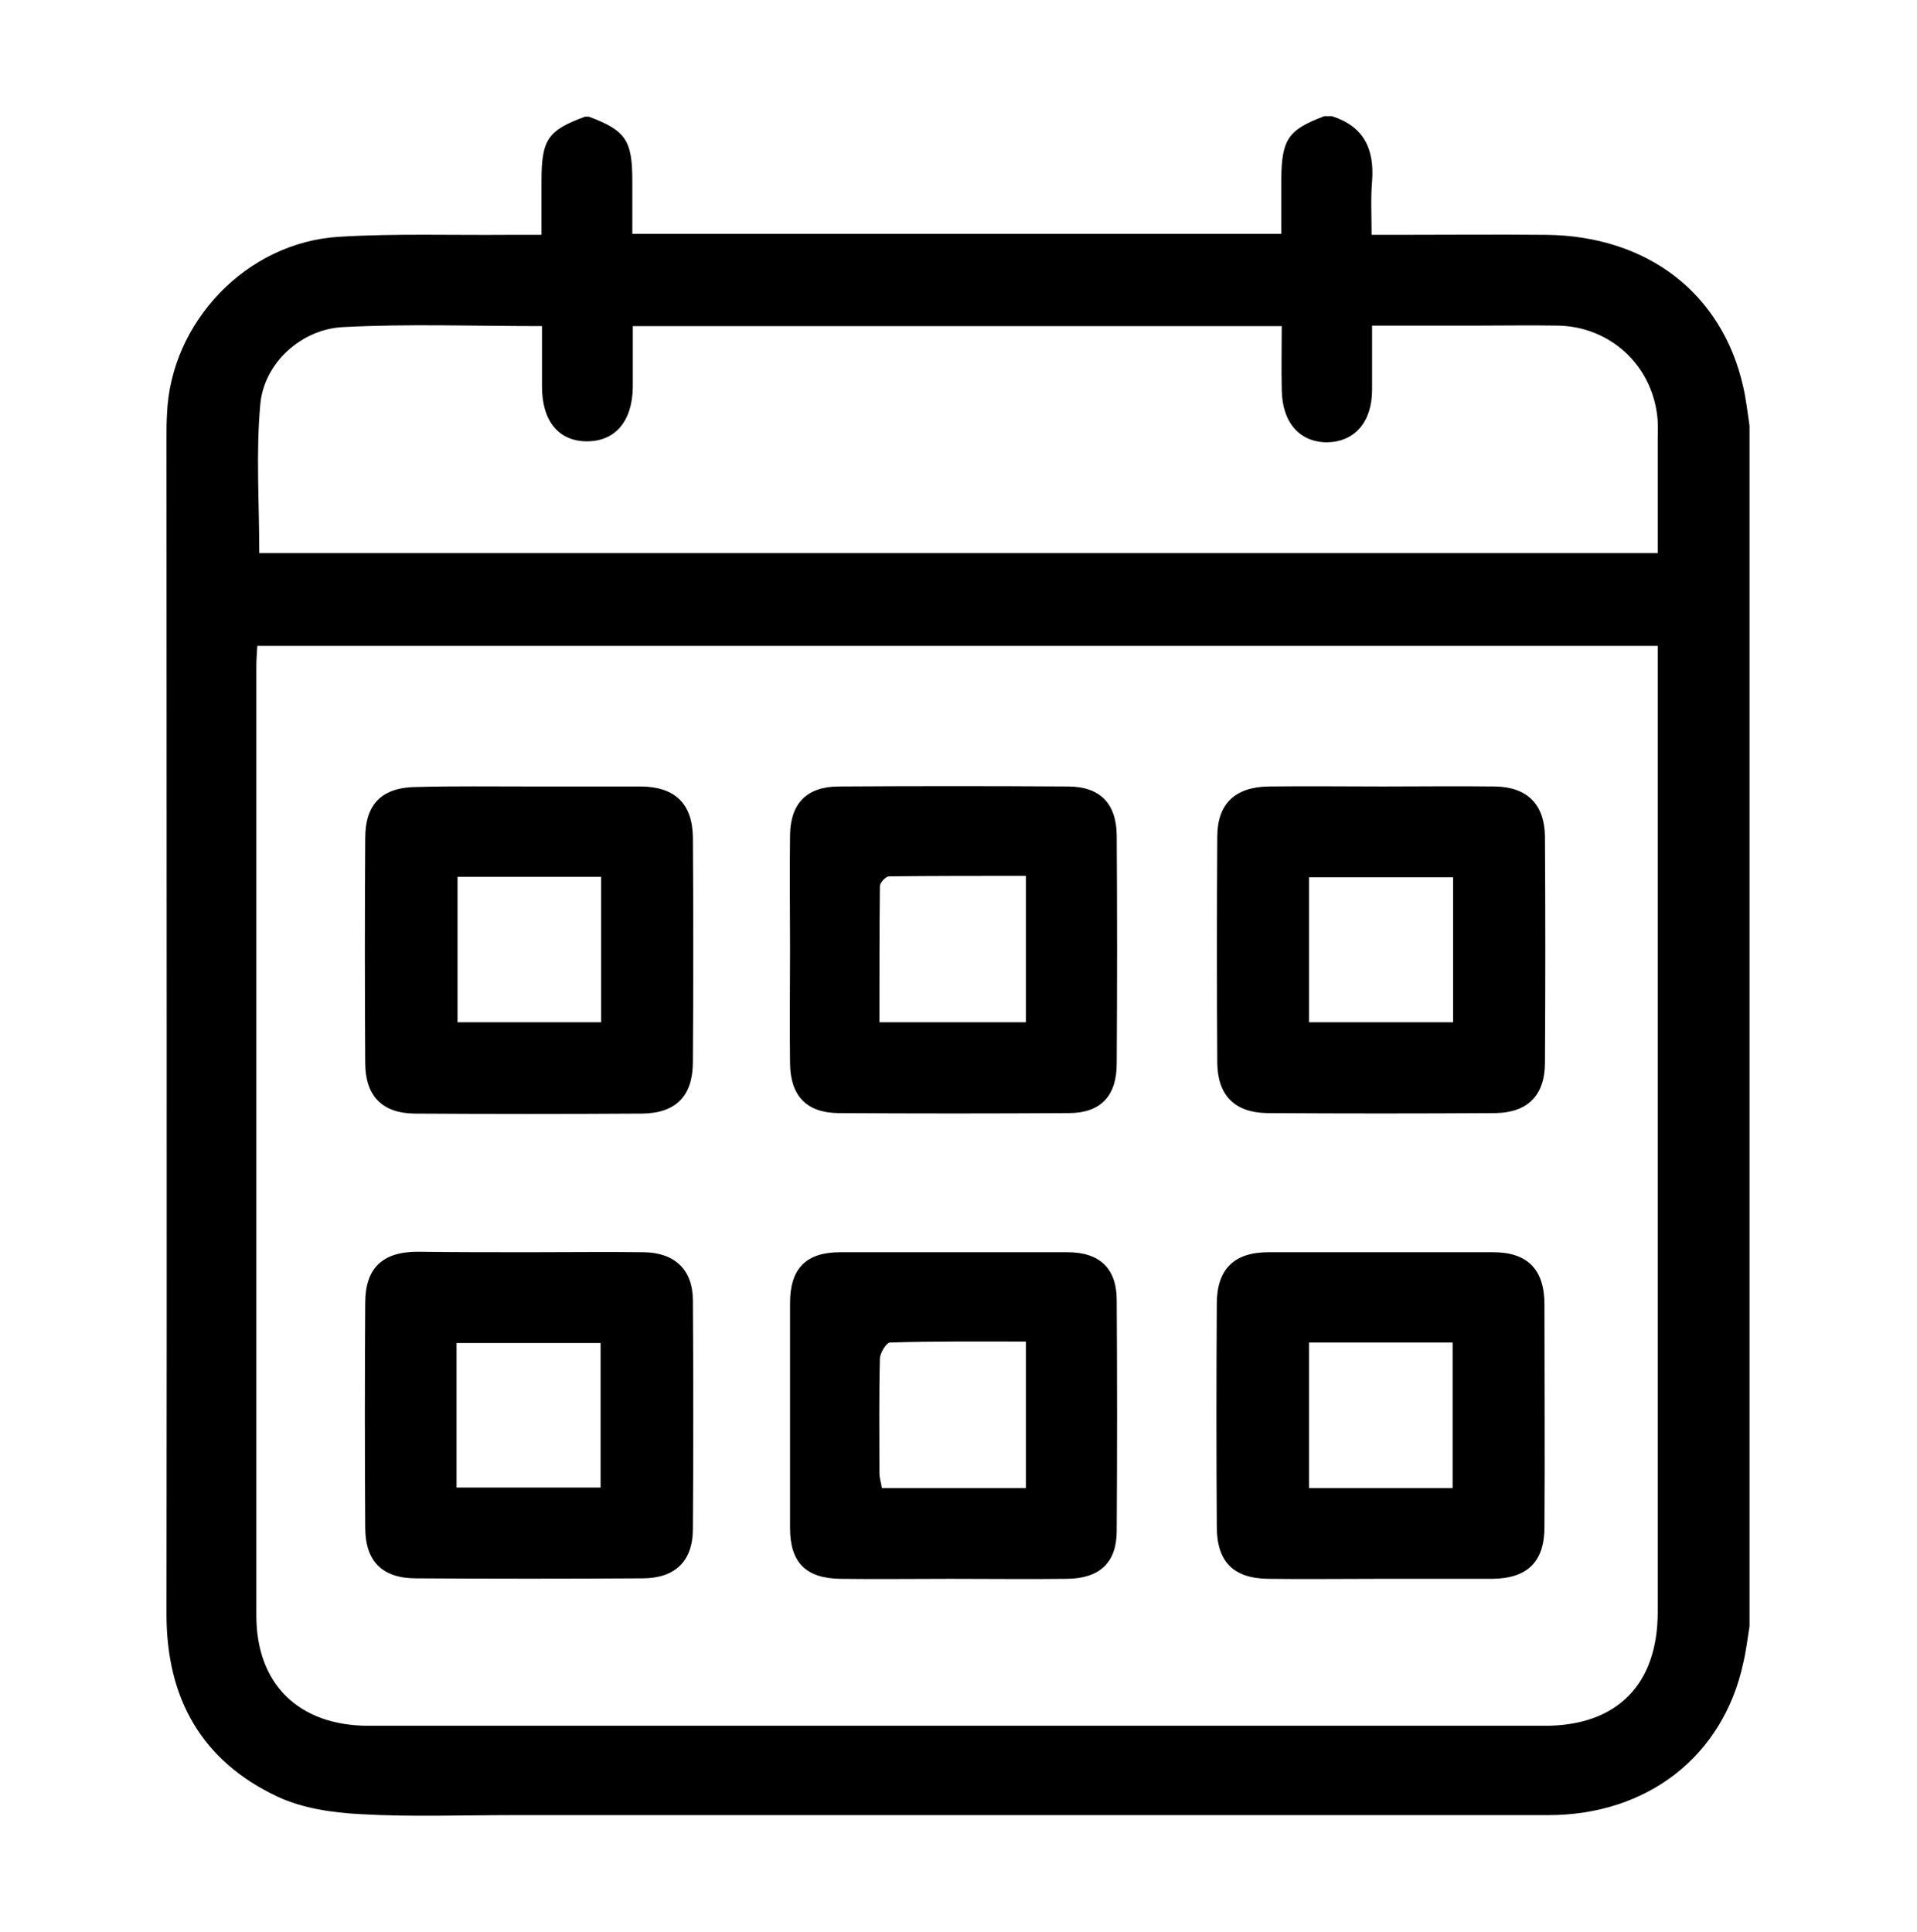 <?xml version="1.0" encoding="utf-8"?>
<!-- Generator: Adobe Illustrator 25.4.1, SVG Export Plug-In . SVG Version: 6.00 Build 0)  -->
<svg version="1.1" id="Livello_1" xmlns="http://www.w3.org/2000/svg" xmlns:xlink="http://www.w3.org/1999/xlink" x="0px" y="0px"
	 viewBox="0 0 392.6 395.7" style="enable-background:new 0 0 392.6 395.7;" xml:space="preserve">
<g>
	<path d="M271.2,23.8c0.5,0,1.1,0,1.6,0c6.5,2.1,8.7,6.7,8.2,13.3c-0.3,3.5-0.1,7-0.1,11c2,0,3.4,0,4.9,0c10.3,0,20.5-0.1,30.8,0
		c20.8,0.2,36.1,12,40.4,31.1c0.6,2.6,0.9,5.3,1.3,8c0,82,0,164,0,245.9c-0.4,2.5-0.7,5.1-1.3,7.6c-4.1,19-19.6,31.1-39.9,31.1
		c-70.7,0-141.4,0-212.1,0c-10.4,0-20.9,0.4-31.2-0.2c-5.8-0.3-11.9-1.2-17-3.6c-15.5-7.3-22.7-20.1-22.7-37.3
		c0.1-80.4,0-160.9,0-241.3c0-1.5,0-3,0.1-4.5c0.7-18.9,16.3-35.3,35.3-36.4c11.5-0.7,23-0.3,34.5-0.4c2.1,0,4.3,0,6.9,0
		c0-4,0-7.6,0-11.1c0-8.4,1.3-10.3,8.9-13.1c0.3,0,0.5,0,0.8,0c7.5,2.8,8.9,4.8,8.9,13.1c0,3.6,0,7.3,0,10.9c44.6,0,88.5,0,132.9,0
		c0-3.9,0-7.5,0-11.2C262.5,28.5,263.8,26.6,271.2,23.8z M52.7,132.3c-0.1,1.7-0.2,2.9-0.2,4.1c0,64.8,0,129.7,0,194.5
		c0,14.1,8.7,22.6,23,22.6c80.3,0,160.6,0,240.9,0c14.8,0,23.1-8.5,23.1-23.3c0-64.4,0-128.8,0-193.2c0-1.5,0-2.9,0-4.7
		C243.8,132.3,148.4,132.3,52.7,132.3z M262.5,66.8c-44.5,0-88.5,0-132.9,0c0,4.4,0,8.4,0,12.5c-0.1,7-3.6,11.1-9.4,11.1
		c-5.8,0-9.2-4.2-9.2-11.2c0-4.1,0-8.1,0-12.4c-13.9,0-27.3-0.5-40.7,0.2c-8.7,0.4-16.3,7.5-17,15.9c-0.9,10-0.2,20.1-0.2,30.4
		c95.3,0,190.7,0,286.4,0c0-7.9,0-15.6,0-23.2c0-1.6,0.1-3.3-0.1-4.9c-1.2-10.5-9.7-18.3-20.3-18.5c-5.6-0.1-11.2,0-16.9,0
		c-6.9,0-13.9,0-21.2,0c0,4.7,0,8.9,0,13.1c0,6.7-3.6,10.7-9.2,10.8c-5.6,0-9.2-4-9.3-10.7C262.4,75.4,262.5,71.2,262.5,66.8z"/>
	<path d="M108.5,256.5c7.8,0,15.6-0.1,23.4,0c6.3,0.1,10,3.6,10,9.9c0.1,15.6,0.1,31.2,0,46.8c0,6.6-3.7,10.1-10.3,10.1
		c-15.5,0.1-30.9,0.1-46.4,0c-6.9,0-10.4-3.5-10.4-10.4c-0.1-15.3-0.1-30.7,0-46c0-7.1,3.5-10.5,10.7-10.5
		C93.1,256.5,100.8,256.5,108.5,256.5z M93.5,304.7c10.1,0,19.8,0,29.5,0c0-10.1,0-19.9,0-29.6c-10,0-19.6,0-29.5,0
		C93.5,285.1,93.5,294.7,93.5,304.7z"/>
	<path d="M282.3,323.4c-7.5,0-15.1,0.1-22.6,0c-7.1-0.1-10.5-3.5-10.5-10.7c-0.1-15.2-0.1-30.4,0-45.6c0-7.1,3.5-10.6,10.6-10.6
		c15.3,0,30.7,0,46,0c7,0,10.5,3.5,10.5,10.7c0,15.2,0.1,30.4,0,45.6c0,7.1-3.5,10.5-10.6,10.6C297.9,323.4,290.1,323.4,282.3,323.4
		z M268.1,275c0,10.3,0,20,0,29.8c10,0,19.6,0,29.4,0c0-10,0-19.8,0-29.8C287.6,275,277.9,275,268.1,275z"/>
	<path d="M108.4,161.1c7.7,0,15.3,0,23,0c6.8,0.1,10.4,3.5,10.5,10.4c0.1,15.3,0.1,30.7,0,46c0,6.9-3.4,10.5-10.3,10.6
		c-15.6,0.1-31.2,0.1-46.8,0c-6.6-0.1-10-3.7-10-10.4c-0.1-15.3-0.1-30.7,0-46c0-7.1,3.5-10.5,10.7-10.5
		C93.1,161,100.8,161.1,108.4,161.1z M93.7,179.6c0,10.3,0,20,0,29.8c10,0,19.6,0,29.4,0c0-10,0-19.8,0-29.8
		C113.2,179.6,103.5,179.6,93.7,179.6z"/>
	<path d="M283.2,161.1c7.7,0,15.3-0.1,23,0c6.5,0.1,10.1,3.6,10.2,10.2c0.1,15.5,0.1,30.9,0,46.4c0,6.6-3.5,10.2-10.1,10.3
		c-15.6,0.1-31.2,0.1-46.8,0c-6.6-0.1-10.1-3.6-10.2-10.2c-0.1-15.5-0.1-30.9,0-46.4c0-6.8,3.7-10.2,10.5-10.3
		C267.6,161,275.4,161.1,283.2,161.1z M297.6,209.4c0-10,0-19.8,0-29.7c-10,0-19.7,0-29.5,0c0,10.1,0,19.9,0,29.7
		C278,209.4,287.7,209.4,297.6,209.4z"/>
	<path d="M161.8,194.4c0-7.8-0.1-15.6,0-23.4c0.1-6.5,3.5-9.9,10-9.9c15.6-0.1,31.3-0.1,46.9,0c6.5,0,9.9,3.4,10,9.9
		c0.1,15.6,0.1,31.3,0,46.9c0,6.6-3.3,10.1-9.8,10.1c-15.8,0.1-31.5,0.1-47.3,0c-6.5-0.1-9.7-3.6-9.8-10.1
		C161.7,210.1,161.8,202.3,161.8,194.4z M180.1,209.4c10.3,0,20,0,30,0c0-10,0-19.8,0-30c-9.5,0-18.8,0-28,0.1c-0.7,0-1.9,1.3-1.9,2
		C180.1,190.7,180.1,200,180.1,209.4z"/>
	<path d="M194.7,323.4c-7.5,0-15.1,0.1-22.6,0c-7.1-0.1-10.3-3.4-10.3-10.4c0-15.4,0-30.7,0-46.1c0-7.1,3.3-10.4,10.3-10.4
		c15.5,0,31,0,46.5,0c6.6,0,10.1,3.3,10.1,9.8c0.1,15.8,0.1,31.5,0,47.3c0,6.5-3.5,9.7-10.1,9.8
		C210.6,323.5,202.7,323.4,194.7,323.4z M210.1,274.8c-9.5,0-18.6-0.1-27.8,0.2c-0.8,0-2.1,2.2-2.1,3.3c-0.2,7.8-0.1,15.6-0.1,23.4
		c0,1.1,0.4,2.2,0.5,3.1c10.2,0,19.7,0,29.5,0C210.1,294.9,210.1,285.2,210.1,274.8z"/>
</g>
</svg>
